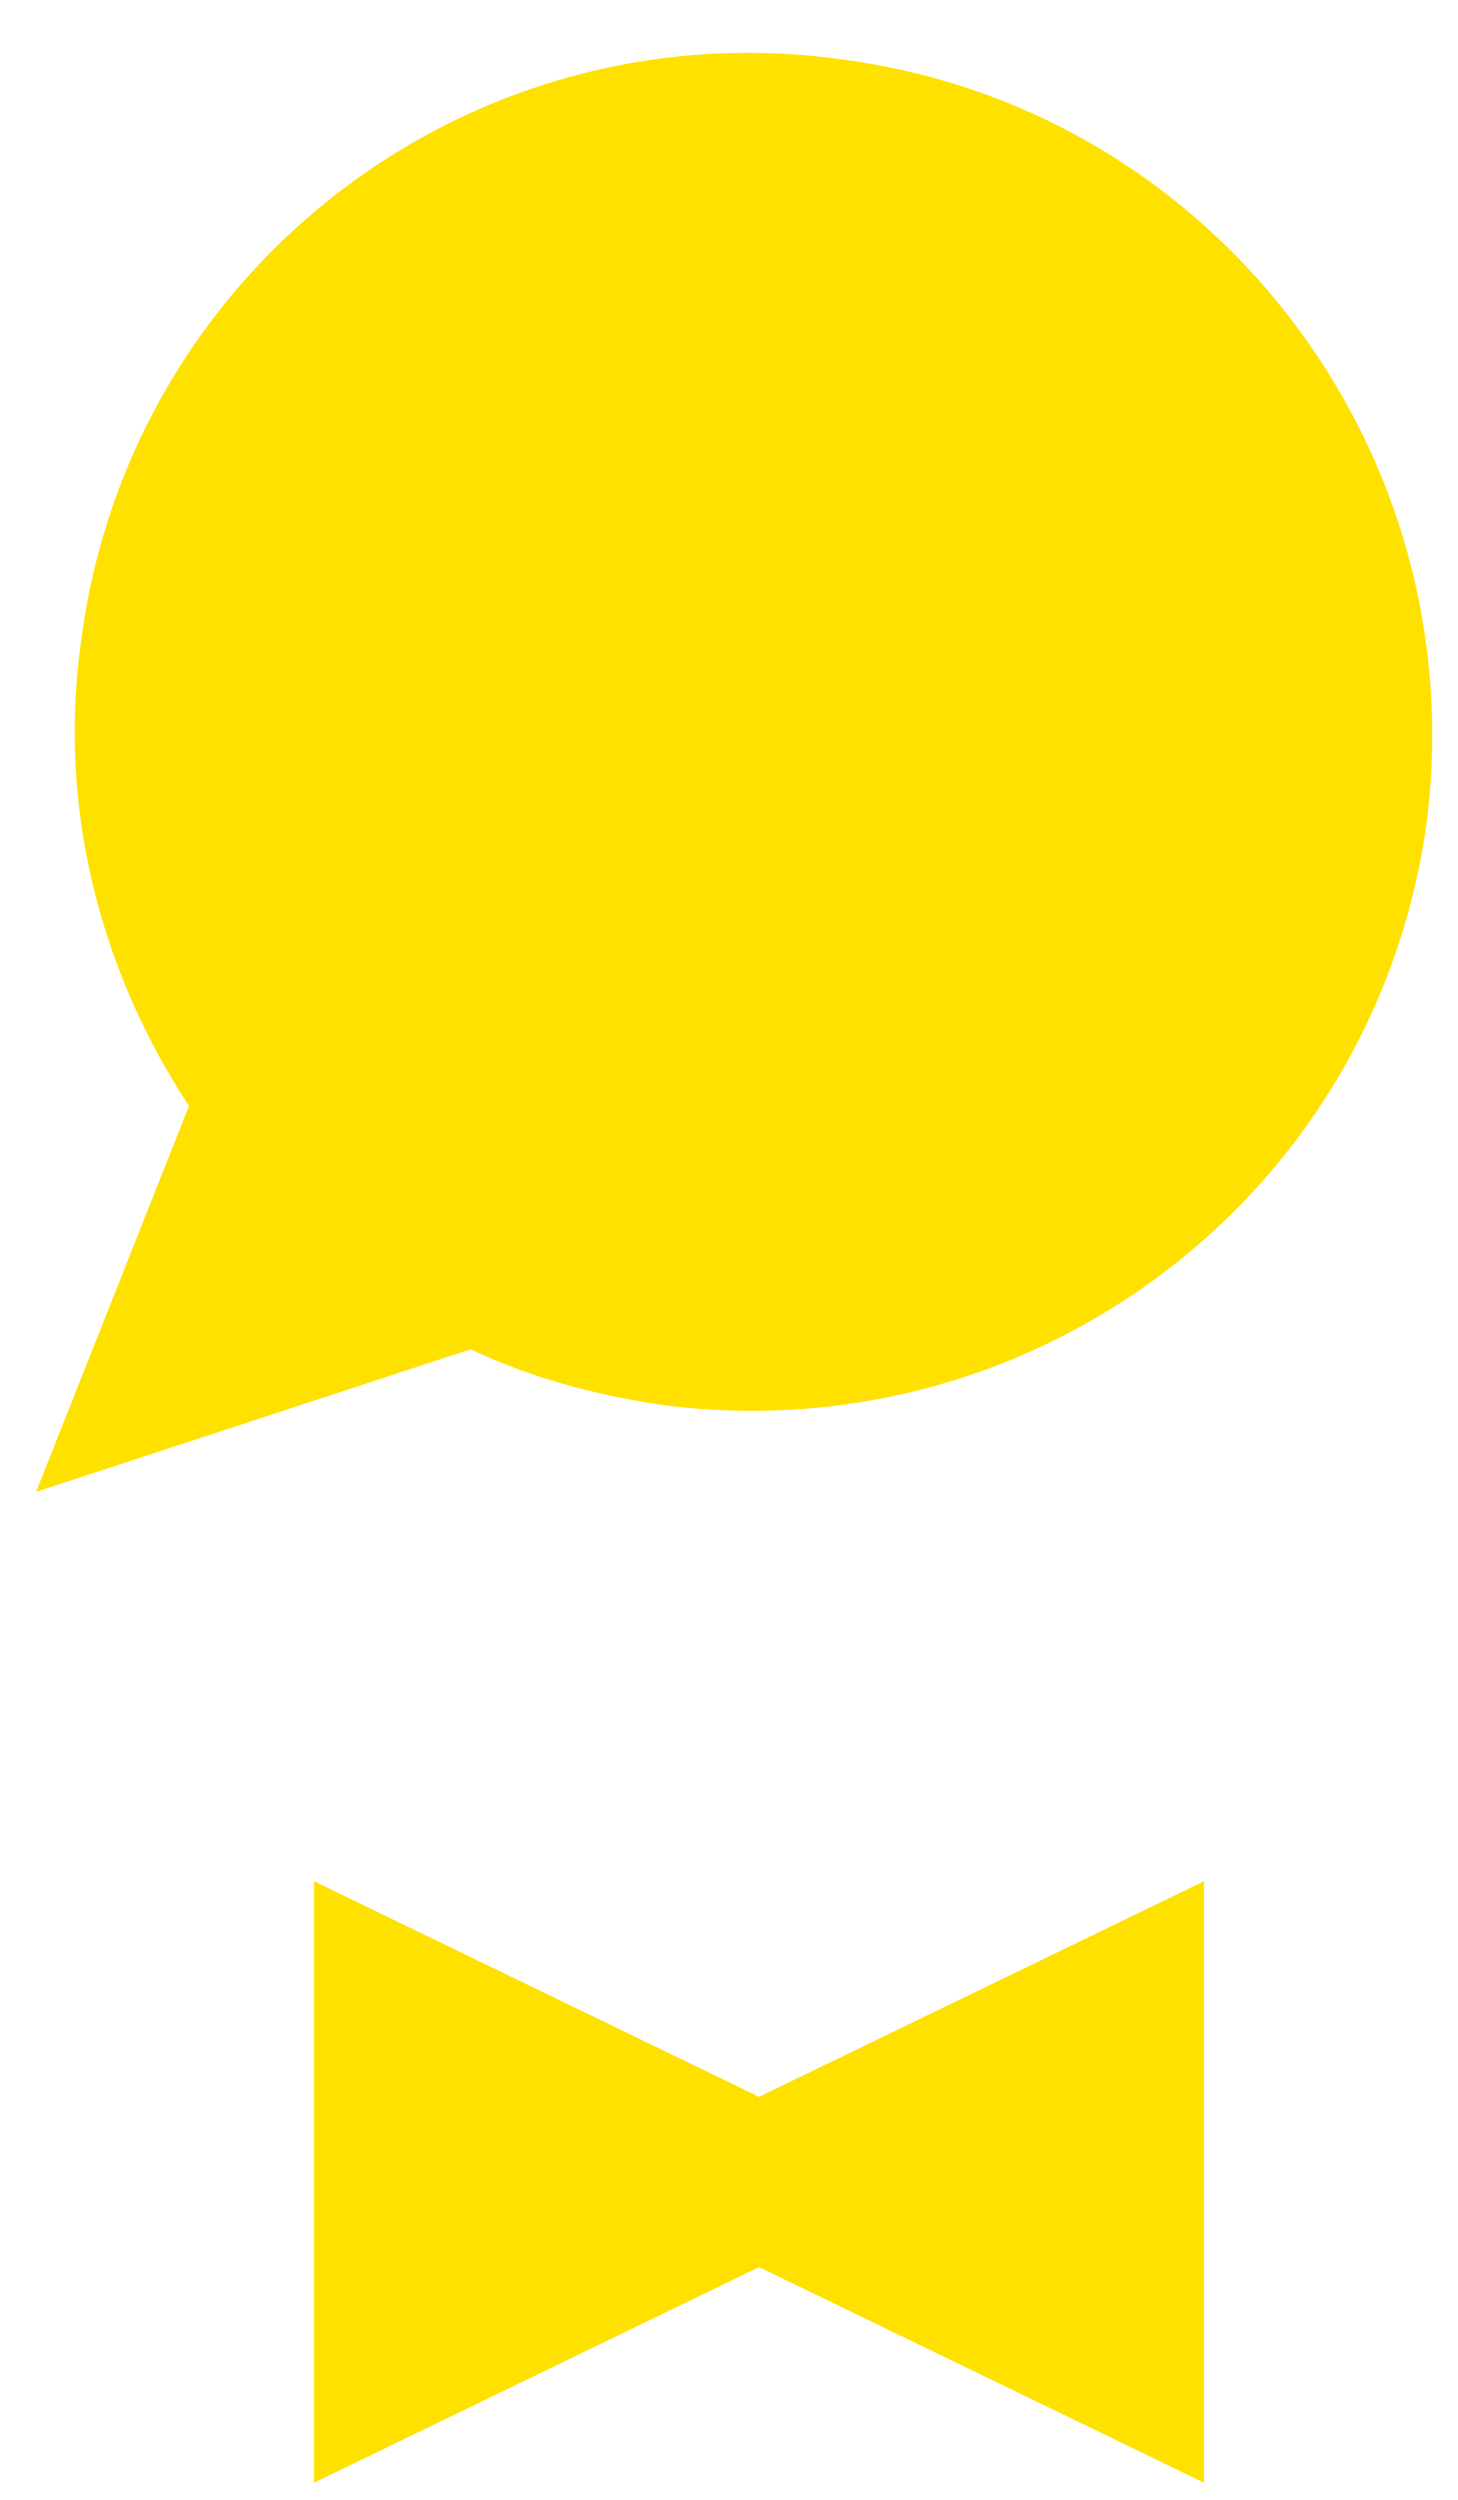 <svg width="21" height="36" viewBox="0 0 21 36" fill="none" xmlns="http://www.w3.org/2000/svg">
<path d="M17.341 27.092L10.933 30.196L4.524 27.092V35.753L10.933 32.649L17.341 35.753V27.092Z" fill="#FFE100"/>
<path d="M12.134 0.857C6.778 0.106 1.871 3.861 1.17 9.218C0.82 11.671 1.471 14.024 2.722 15.927L0.52 21.484L6.778 19.431C7.629 19.832 8.53 20.082 9.531 20.232C14.888 20.933 19.794 17.229 20.545 11.872C21.246 6.515 17.491 1.558 12.134 0.857Z" fill="#FFE100"/>
</svg>
